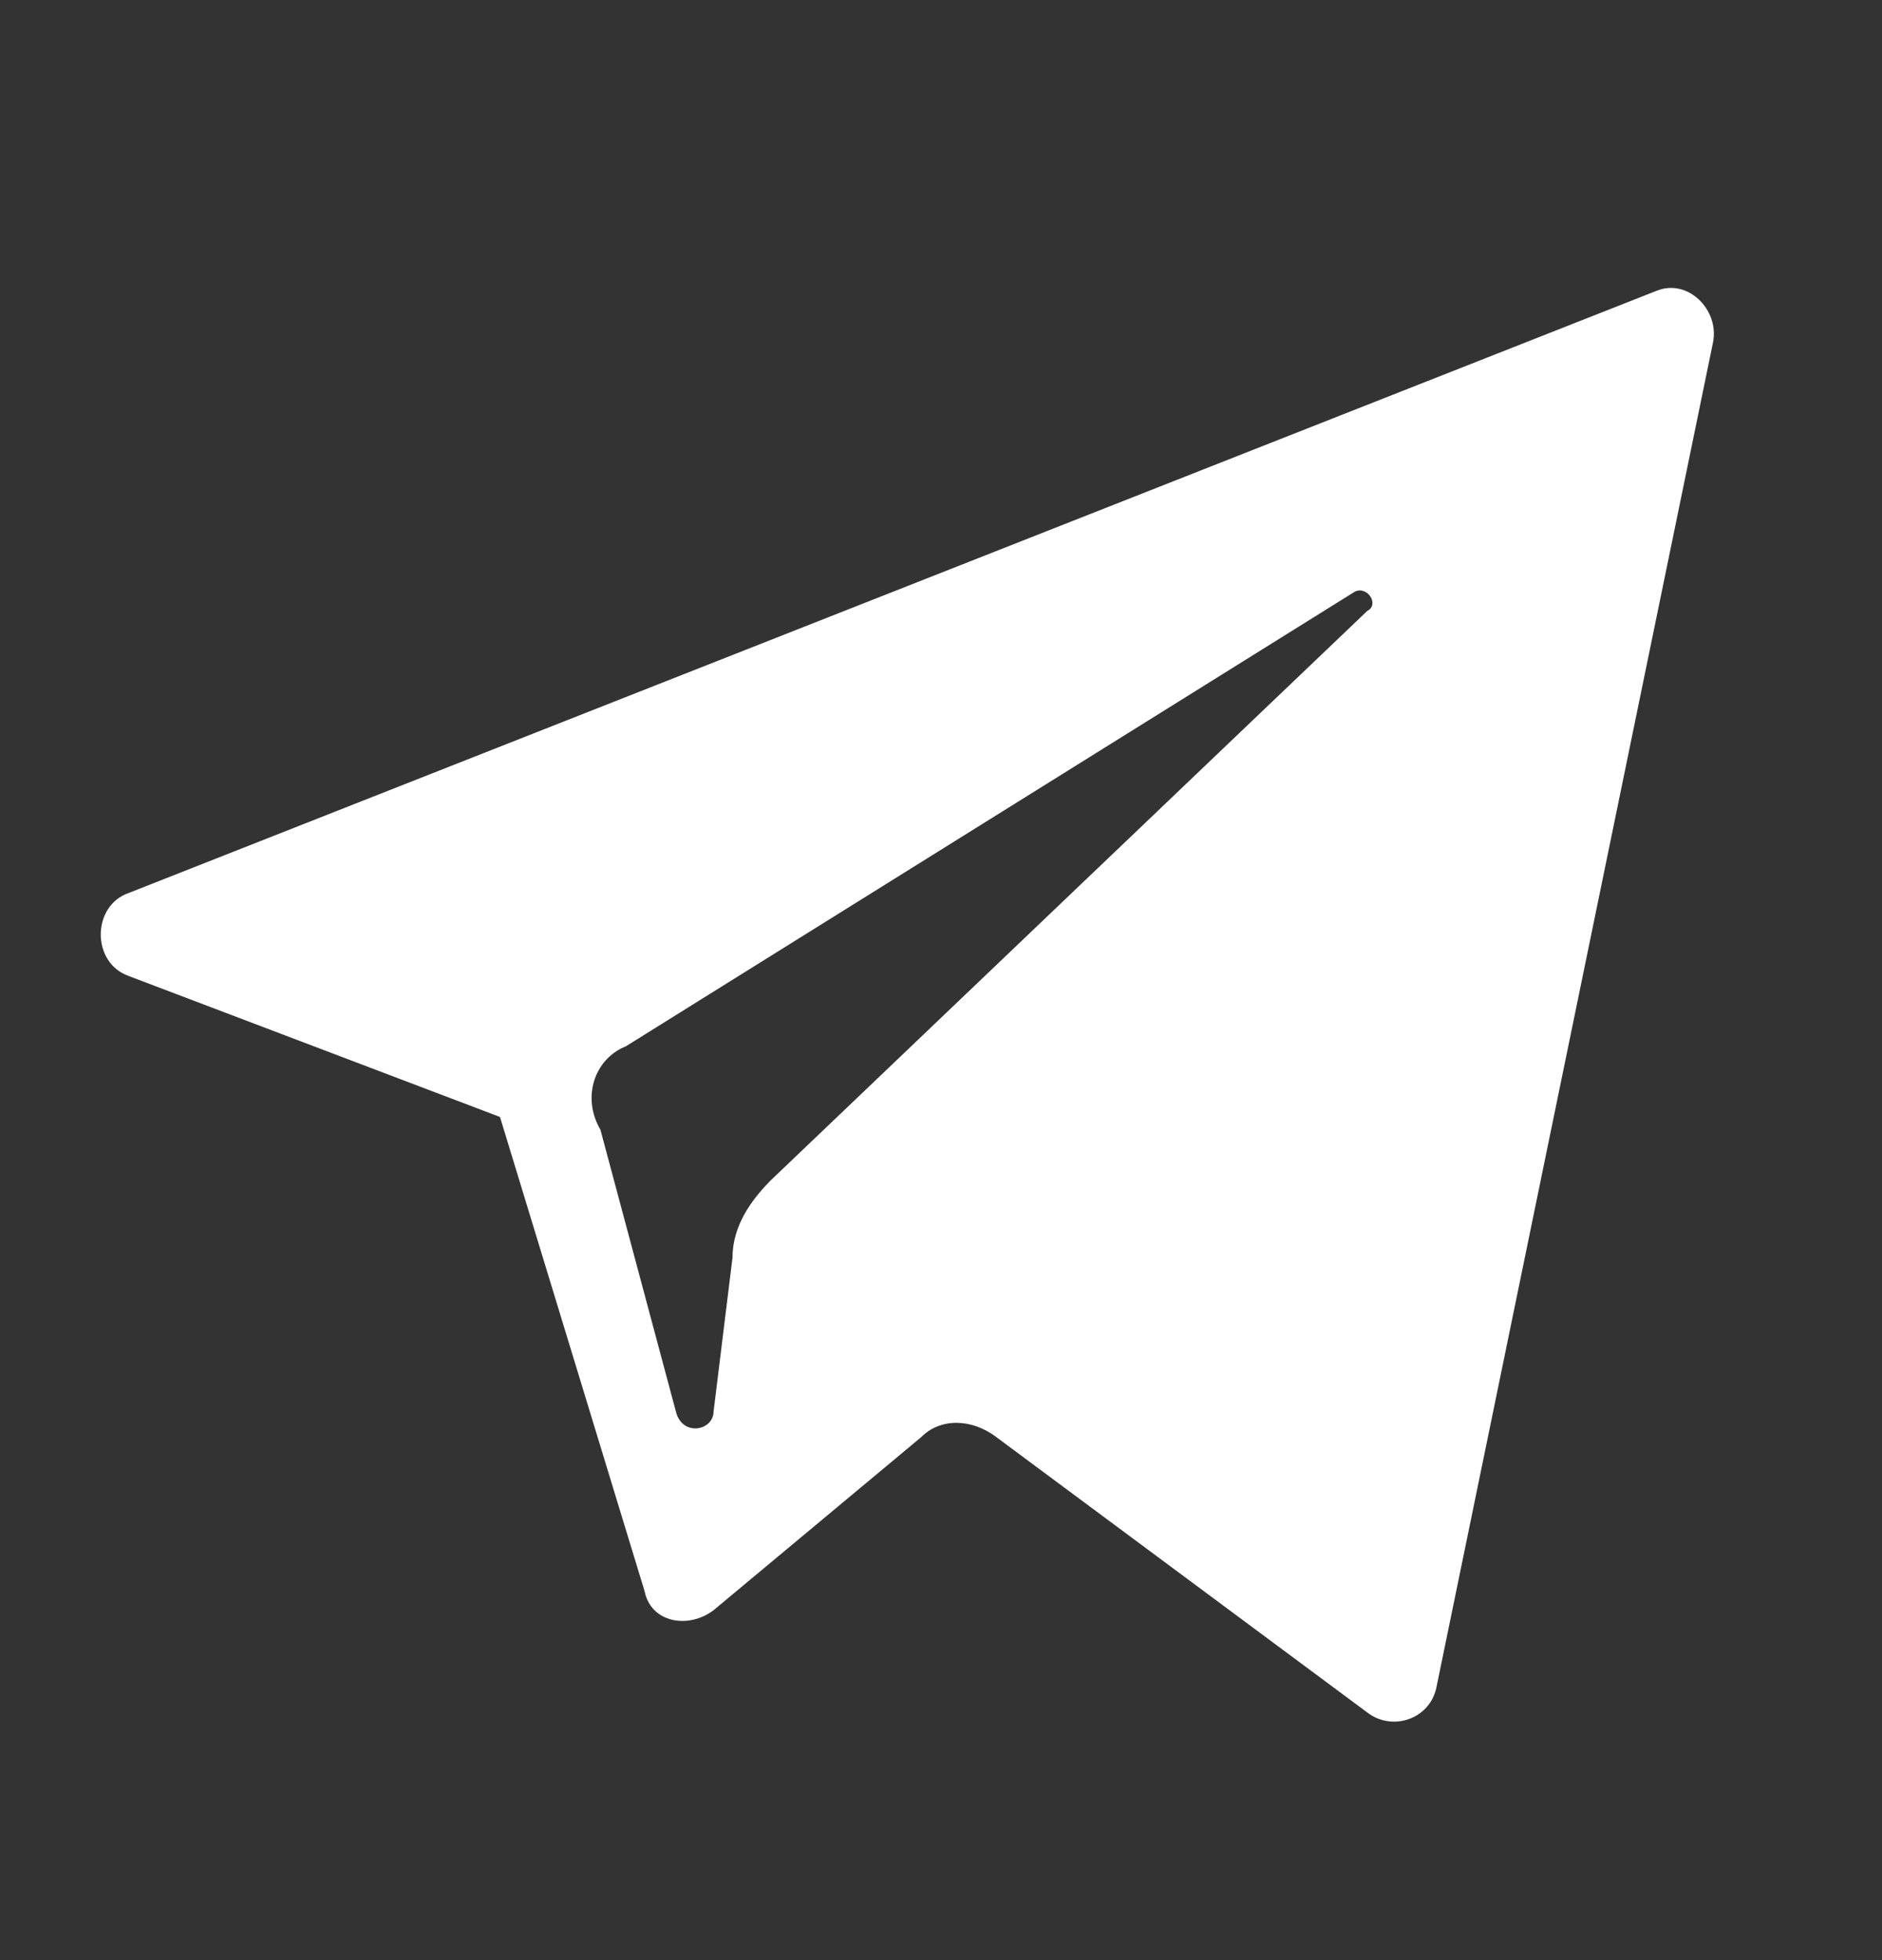 <svg xmlns="http://www.w3.org/2000/svg" width="24" height="25" fill="none"><rect width="100%" height="100%" fill="#333333" stroke="none"/><path fill="#fff" d="m1.646 12.45 4.73 1.796 1.843 6.045c.08.408.561.49.882.245l2.645-2.205c.24-.245.641-.245.962 0l4.73 3.512c.32.245.801.082.881-.327l3.527-17.153c.08-.409-.32-.817-.721-.654l-19.48 7.679c-.48.163-.48.898 0 1.061m6.333.898 9.298-5.8c.16-.081.32.164.16.245l-7.615 7.27c-.24.245-.48.572-.48.98l-.241 1.96c0 .246-.401.328-.481 0l-.962-3.593c-.24-.409-.08-.899.32-1.062"/></svg>